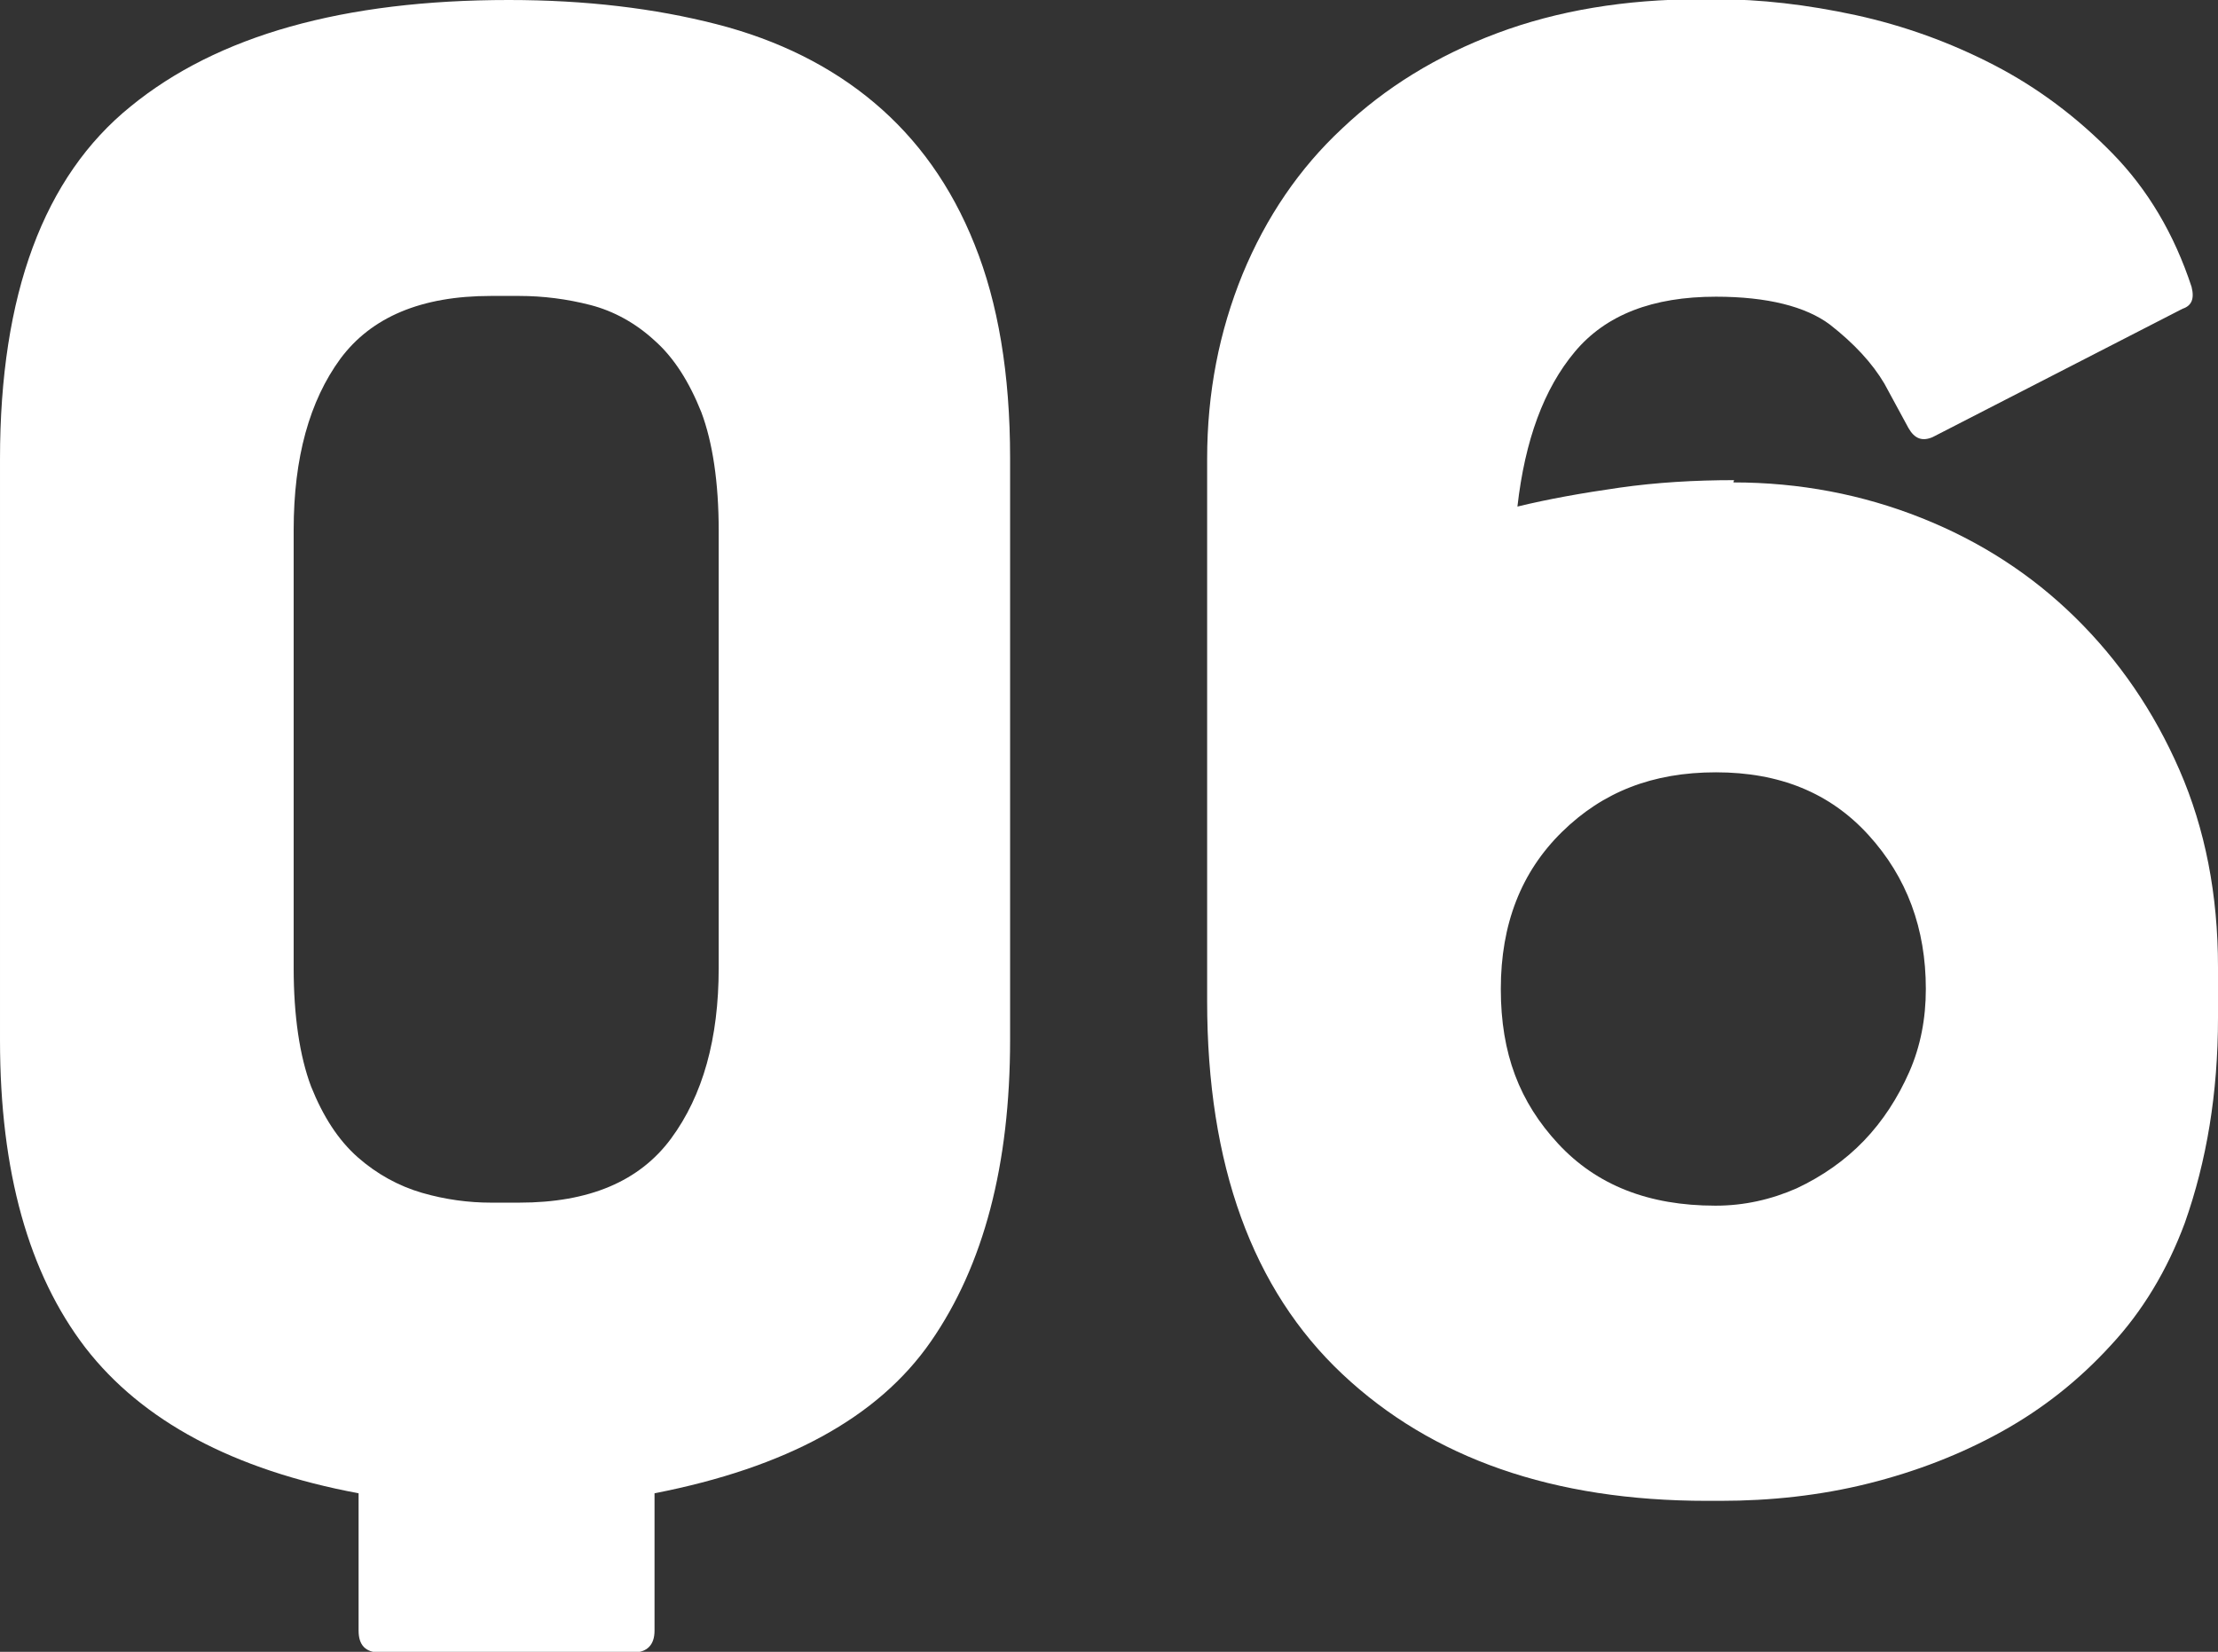<?xml version="1.0" encoding="UTF-8"?><svg id="_レイヤー_2" xmlns="http://www.w3.org/2000/svg" viewBox="0 0 29.38 21.88"><rect x="0" y="0" width="29.38" height="21.88" fill="#333333" stroke="none"/><defs><style>.cls-1{fill:#fff;}</style></defs><g id="design"><path class="cls-1" d="m6.74,0c1.02,0,1.93.11,2.75.32s1.52.56,2.09,1.04,1.02,1.1,1.33,1.88c.31.77.47,1.71.47,2.83v7.7c0,1.66-.35,2.99-1.05,4-.7,1.01-1.92,1.67-3.66,2.01v1.82c0,.19-.1.29-.29.29h-3.34c-.2,0-.29-.1-.29-.29v-1.82c-1.66-.31-2.87-.96-3.62-1.93-.75-.98-1.13-2.33-1.13-4.07v-7.7C0,3.9.58,2.34,1.73,1.41,2.88.47,4.55,0,6.74,0Zm2.78,7.03c0-.64-.08-1.17-.23-1.57-.16-.4-.36-.72-.62-.95-.25-.23-.54-.39-.85-.47-.31-.08-.63-.12-.94-.12h-.38c-.92,0-1.58.28-1.99.83-.41.56-.62,1.31-.62,2.27v5.8c0,.64.08,1.17.23,1.57.16.4.36.71.62.94.25.22.54.38.85.47s.62.13.91.13h.38c.92,0,1.59-.28,2.01-.85s.63-1.32.63-2.26v-5.8Z"/><path class="cls-1" d="m22.96,6.39c.88,0,1.71.16,2.49.47.78.31,1.46.75,2.04,1.32s1.04,1.24,1.38,2.02c.34.78.51,1.65.51,2.61v.67c0,1-.15,1.9-.44,2.72-.23.62-.56,1.17-.98,1.62-.42.46-.9.84-1.44,1.14-.54.3-1.13.53-1.77.69s-1.3.23-1.96.23h-.18c-2.03,0-3.64-.56-4.83-1.68-1.19-1.12-1.79-2.77-1.79-4.94v-7.18c0-.88.16-1.69.47-2.45.31-.75.75-1.4,1.32-1.93.57-.54,1.25-.96,2.05-1.26.8-.3,1.7-.45,2.69-.45h.21c.59,0,1.2.07,1.85.21.64.14,1.25.36,1.83.66.58.3,1.1.69,1.57,1.17s.82,1.07,1.05,1.77c.04.16,0,.25-.12.29l-3.31,1.7c-.14.06-.24.02-.32-.12l-.32-.59c-.16-.27-.4-.53-.72-.78-.32-.24-.83-.37-1.51-.37-.84,0-1.46.24-1.87.73-.41.49-.66,1.17-.76,2.05.41-.1.86-.18,1.35-.25s1-.1,1.52-.1Zm-.23,9.58c.37,0,.73-.08,1.07-.23.34-.16.64-.37.89-.63s.45-.57.6-.91.22-.71.22-1.1c0-.8-.25-1.48-.76-2.04-.51-.56-1.18-.83-2.02-.83s-1.5.26-2.04.79c-.54.53-.81,1.22-.81,2.08s.25,1.5.76,2.05c.51.55,1.2.82,2.08.82Z"/></g></svg>